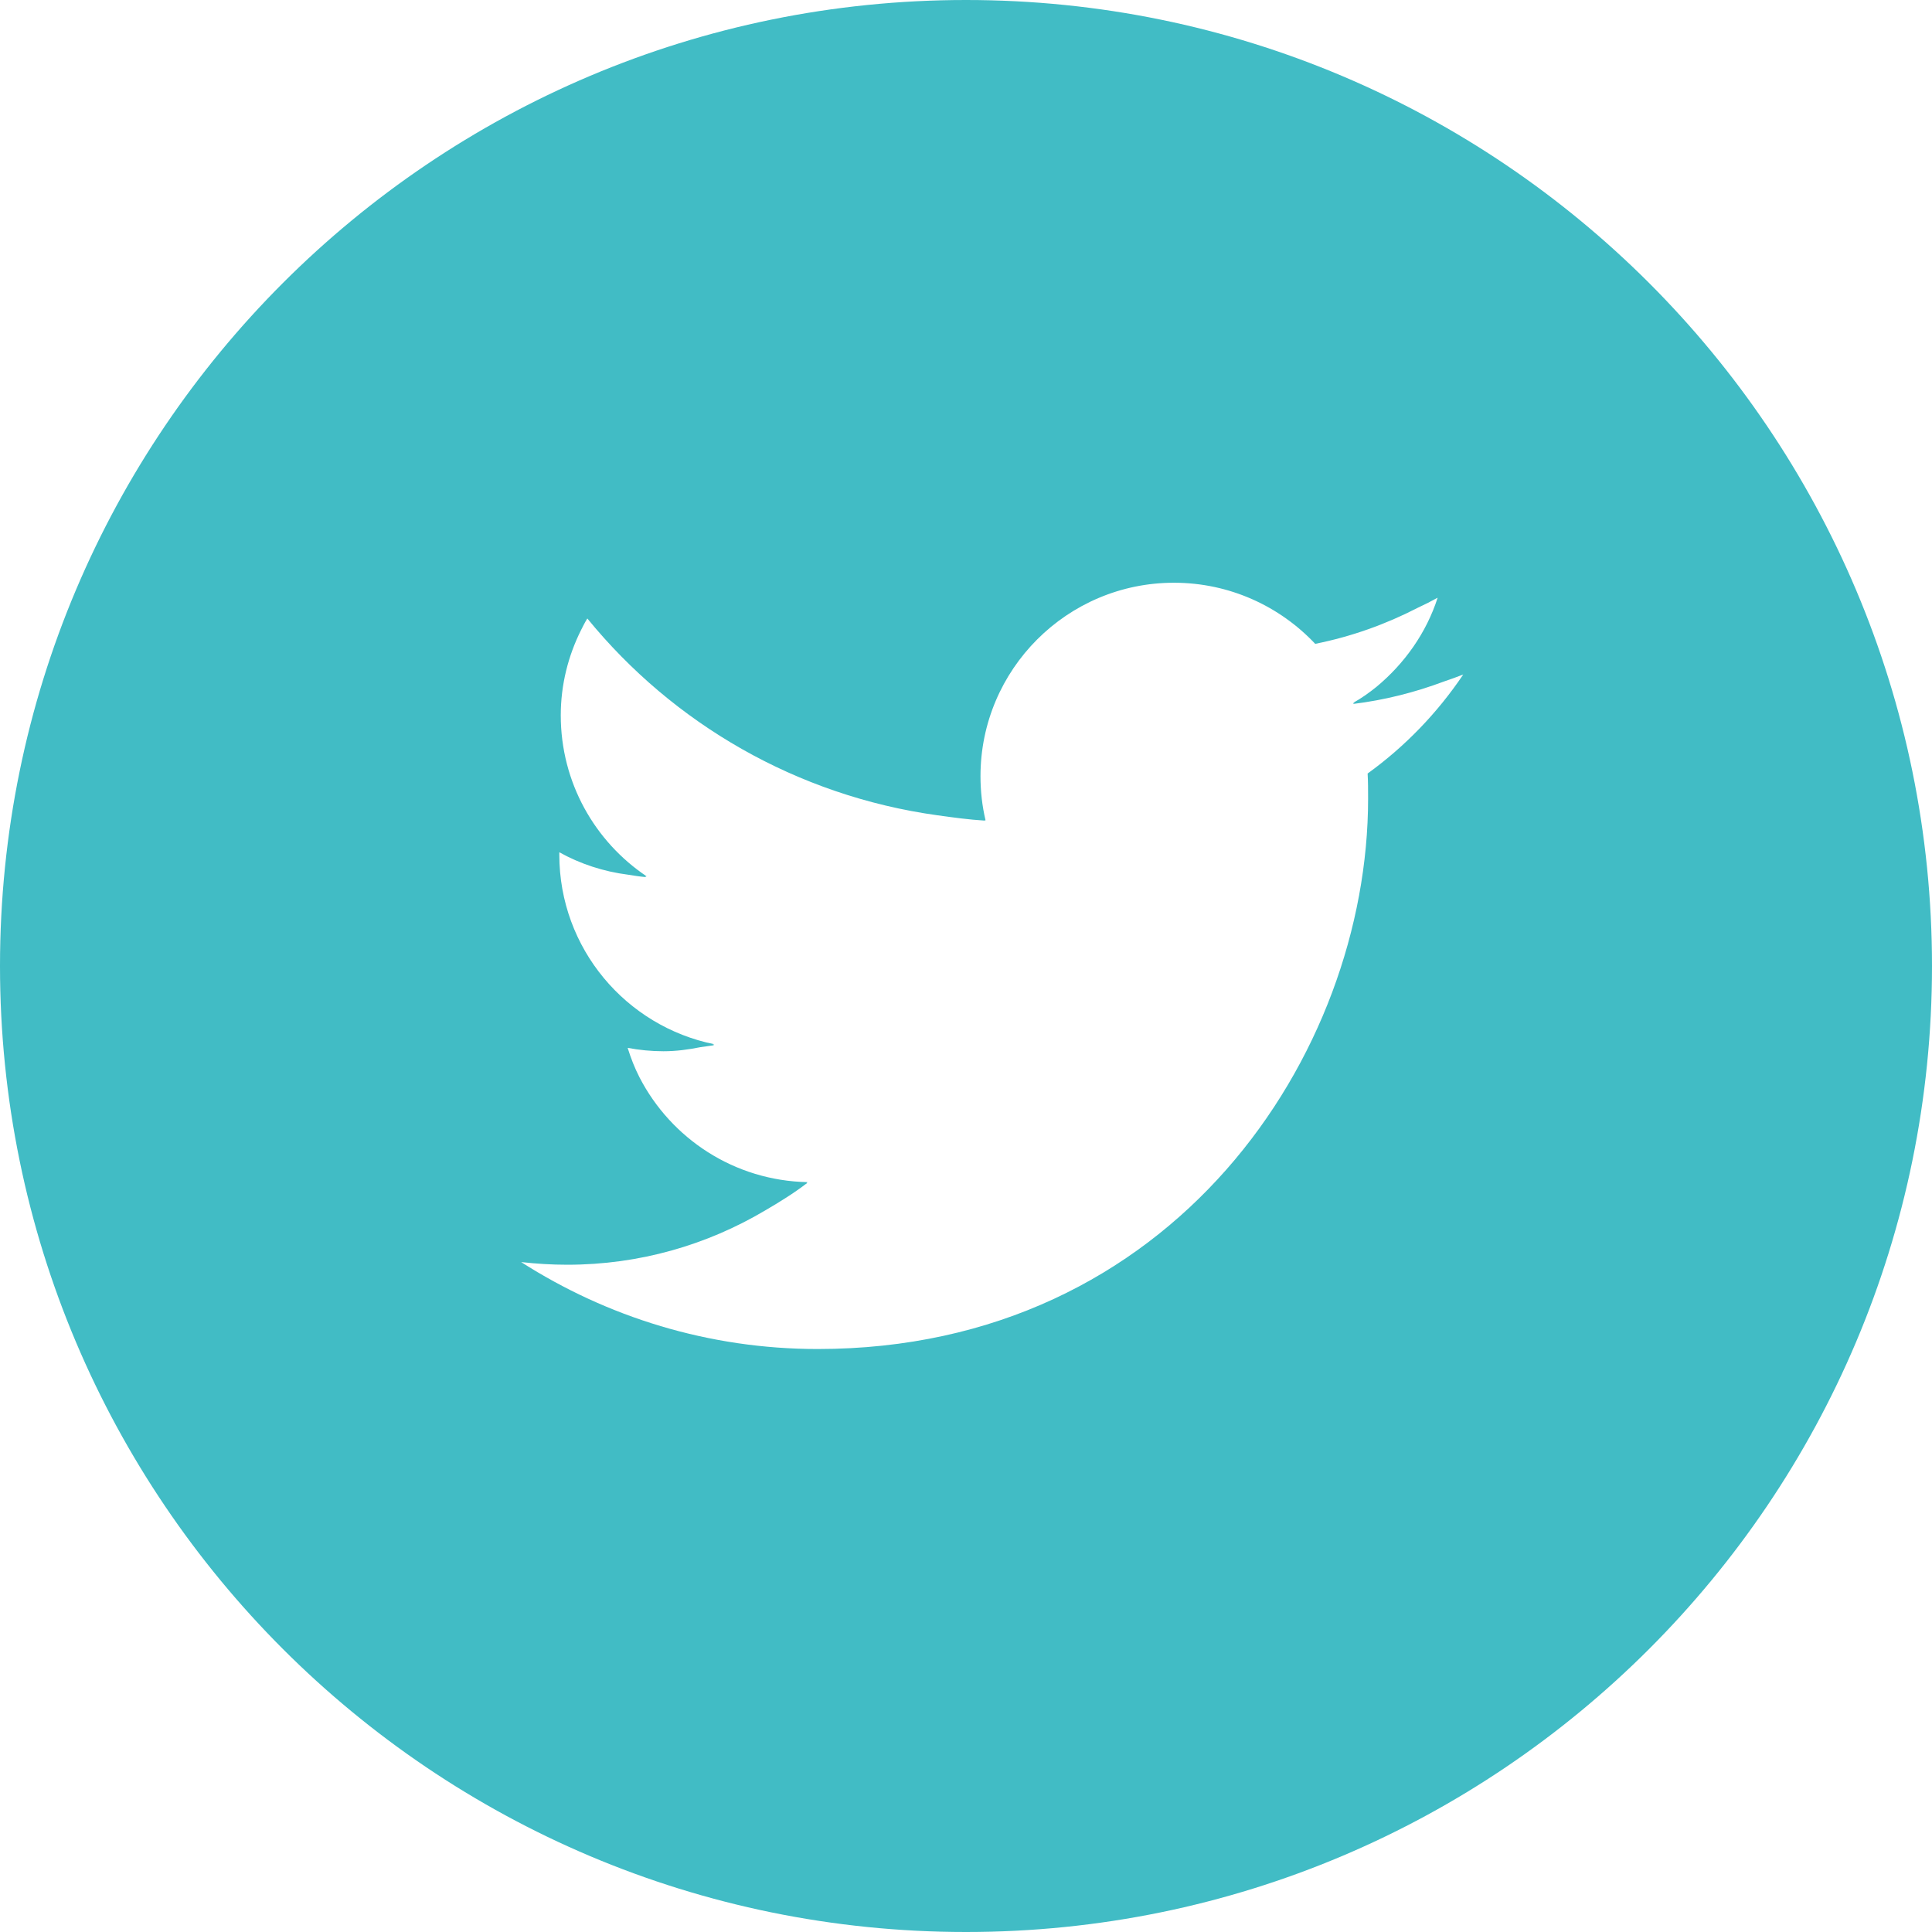 <?xml version="1.0" encoding="UTF-8"?><svg id="_2" xmlns="http://www.w3.org/2000/svg" width="282.222mm" height="282.222mm" viewBox="0 0 800 800"><defs><style>.cls-1{fill:#41bcc5;}</style></defs><path class="cls-1" d="M400,0C179.1,0,0,179.1,0,400s179.1,400,400,400,400-179.1,400-400S620.9,0,400,0Zm7.7,339.7h.4c-1.4-5.9-2.1-12-2.1-18.3,0-44.2,35.9-80.1,80.1-80.1,23,0,43.8,9.7,58.5,25.3,15-3,29.2-8.1,42.4-14.9,2.8-1.3,5.6-2.7,8.3-4.2-4.7,14.6-13.7,27.2-25.2,36.8-3.1,2.5-6.3,4.8-9.9,6.8,.2,0,.5-.1,.7-.1-.2,.1-.4,.3-.7,.5,13.1-1.6,25.7-4.8,37.7-9.3,2.7-.9,5.4-1.9,8-2.9-10.7,15.9-24.1,29.8-39.6,41,.2,3.4,.2,6.9,.2,10.4,0,105.8-80.6,227.9-227.9,227.9-45.2,0-87.3-13.3-122.8-36,6.3,.7,12.6,1.1,19.1,1.1,29.9,0,57.8-8.2,81.8-22.4,6-3.5,12-7.2,17.6-11.5h-.4c.1-.1,.3-.2,.5-.3-30.3-.6-56.5-18-69.6-43.4-2-3.9-3.6-8-4.9-12.2,4.8,.9,9.8,1.4,14.8,1.4,5.3,0,10.4-.7,15.4-1.7,1.9-.3,3.8-.5,5.6-.8-.2-.1-.5-.2-.7-.2,.3-.1,.5-.1,.8-.2-36.6-7.4-64.2-39.7-64.2-78.5v-1c8.6,4.8,18.3,8,28.5,9.3,2.5,.4,5,.8,7.5,1-.2-.1-.3-.3-.5-.4,.2,0,.5,.1,.7,.1-21.5-14.4-35.6-38.9-35.6-66.7,0-12.7,3.1-24.7,8.4-35.3,.8-1.6,1.6-3.2,2.6-4.8,35.5,43.5,86.7,73.4,145,81.5,6.5,.9,13,1.8,19.6,2.2-.1,0-.1-.1-.1-.1Z"/></svg>
